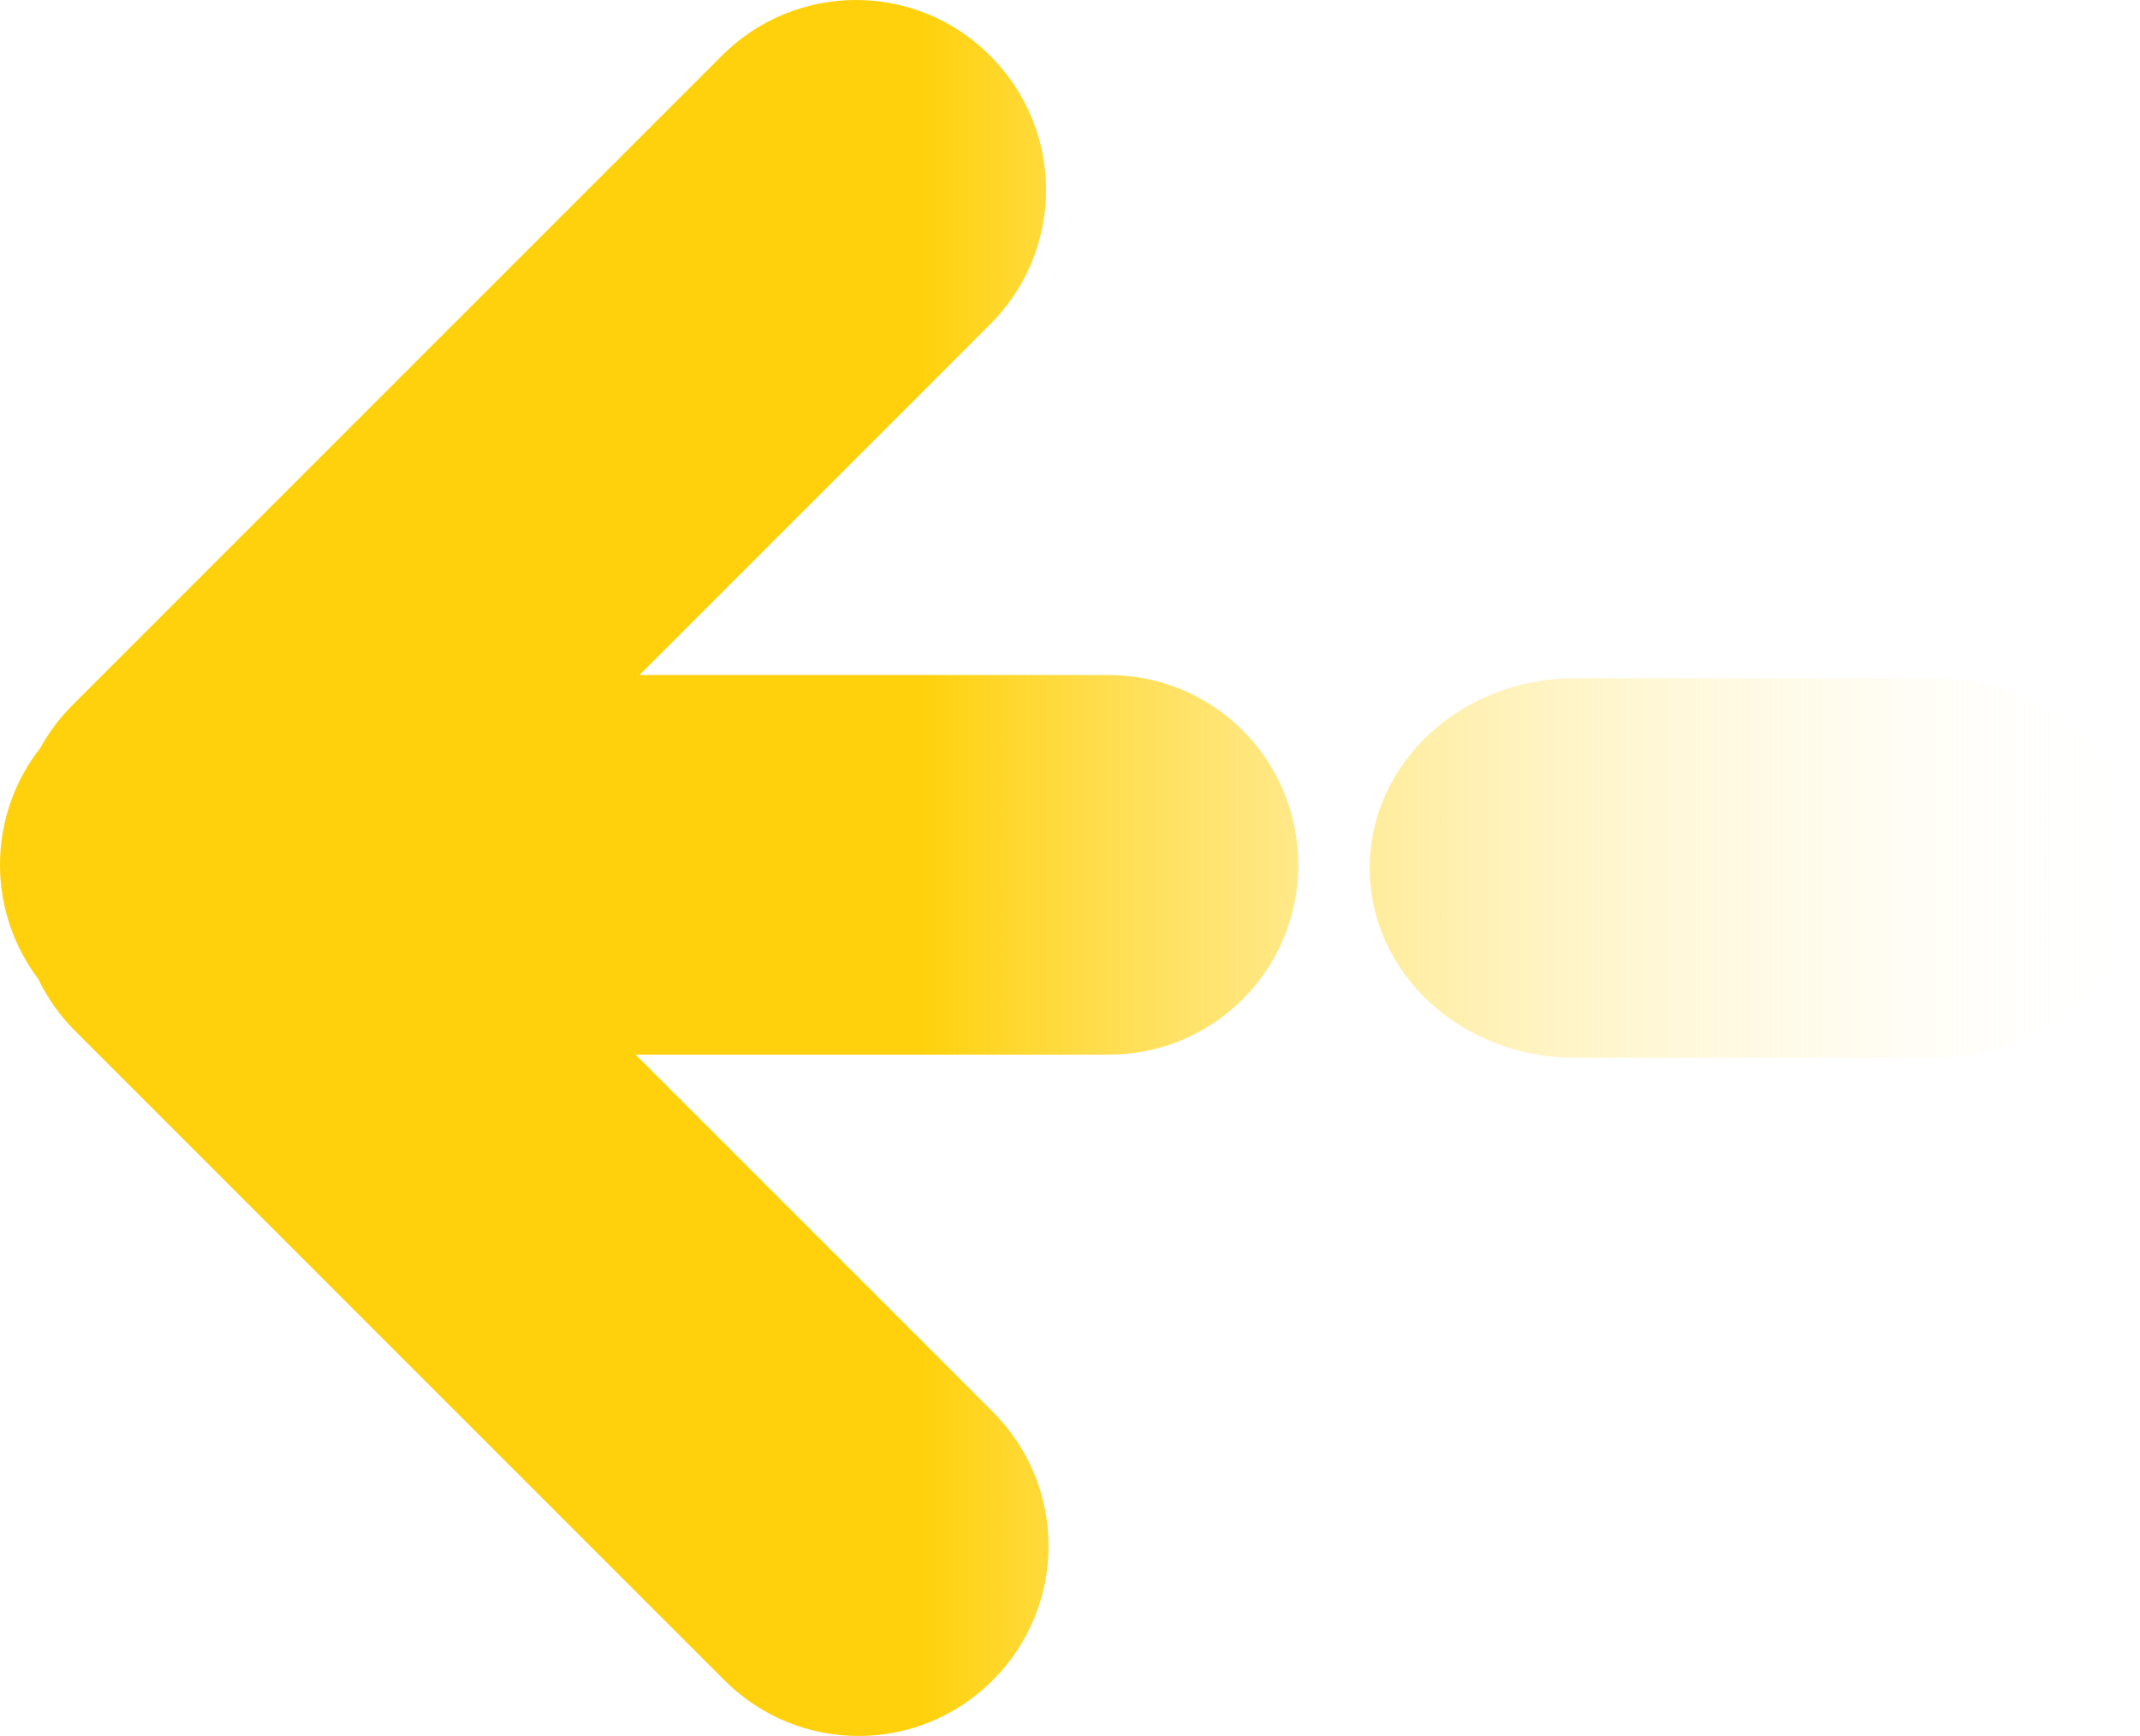 <?xml version="1.0" encoding="UTF-8" standalone="no"?>
<!-- Created with Inkscape (http://www.inkscape.org/) -->

<svg
   width="71.092mm"
   height="57.669mm"
   viewBox="0 0 71.092 57.669"
   version="1.1"
   id="svg1"
   inkscape:version="1.3.1 (9b9bdc1480, 2023-11-25, custom)"
   sodipodi:docname="prev.svg"
   xmlns:inkscape="http://www.inkscape.org/namespaces/inkscape"
   xmlns:sodipodi="http://sodipodi.sourceforge.net/DTD/sodipodi-0.dtd"
   xmlns:xlink="http://www.w3.org/1999/xlink"
   xmlns="http://www.w3.org/2000/svg"
   xmlns:svg="http://www.w3.org/2000/svg">
  <sodipodi:namedview
     id="namedview1"
     pagecolor="#ffffff"
     bordercolor="#999999"
     borderopacity="1"
     inkscape:showpageshadow="2"
     inkscape:pageopacity="0"
     inkscape:pagecheckerboard="0"
     inkscape:deskcolor="#d1d1d1"
     inkscape:document-units="mm"
     inkscape:zoom="0.72693603"
     inkscape:cx="231.10699"
     inkscape:cy="108.67531"
     inkscape:window-width="1920"
     inkscape:window-height="1016"
     inkscape:window-x="1080"
     inkscape:window-y="27"
     inkscape:window-maximized="1"
     inkscape:current-layer="layer1" />
  <defs
     id="defs1">
    <linearGradient
       id="linearGradient1"
       inkscape:collect="always">
      <stop
         style="stop-color:#ffd10c;stop-opacity:1;"
         offset="0"
         id="stop1" />
      <stop
         style="stop-color:#ffffff;stop-opacity:0;"
         offset="1"
         id="stop2" />
    </linearGradient>
    <linearGradient
       inkscape:collect="always"
       xlink:href="#linearGradient1"
       id="linearGradient2"
       x1="84.173"
       y1="148.454"
       x2="42.856"
       y2="148.454"
       gradientUnits="userSpaceOnUse"
       gradientTransform="matrix(-1,0,0,1,158.498,0)" />
  </defs>
  <g
     inkscape:label="Capa 1"
     inkscape:groupmode="layer"
     id="layer1"
     transform="translate(-43.703,-119.666)">
    <path
       id="rect1"
       style="fill:url(#linearGradient2);stroke-width:0.204"
       d="m 72.141,119.666 c 1.612,0 3.224,0.618 4.459,1.853 2.47,2.47 2.47,6.447 0,8.917 l -11.654,11.654 h 15.58 c 3.493,0 6.306,2.812 6.306,6.306 0,3.493 -2.812,6.306 -6.306,6.306 H 64.82 l 11.864,11.864 c 2.47,2.47 2.47,6.447 0,8.917 -2.47,2.47 -6.448,2.47 -8.918,0 l -21.579,-21.58 c -0.516,-0.516 -0.919,-1.101 -1.219,-1.722 -0.791,-1.054 -1.265,-2.36 -1.265,-3.785 0,-1.47 0.503,-2.816 1.34,-3.887 0.28,-0.505 0.63,-0.981 1.059,-1.411 l 21.579,-21.58 c 1.235,-1.235 2.847,-1.853 4.459,-1.853 z m 35.834,22.529 c 3.778,0 6.82,2.812 6.82,6.306 0,3.493 -3.042,6.306 -6.82,6.306 H 96.026 c -3.778,0 -6.82,-2.812 -6.82,-6.306 0,-3.493 3.042,-6.306 6.82,-6.306 z" />
  </g>
</svg>
